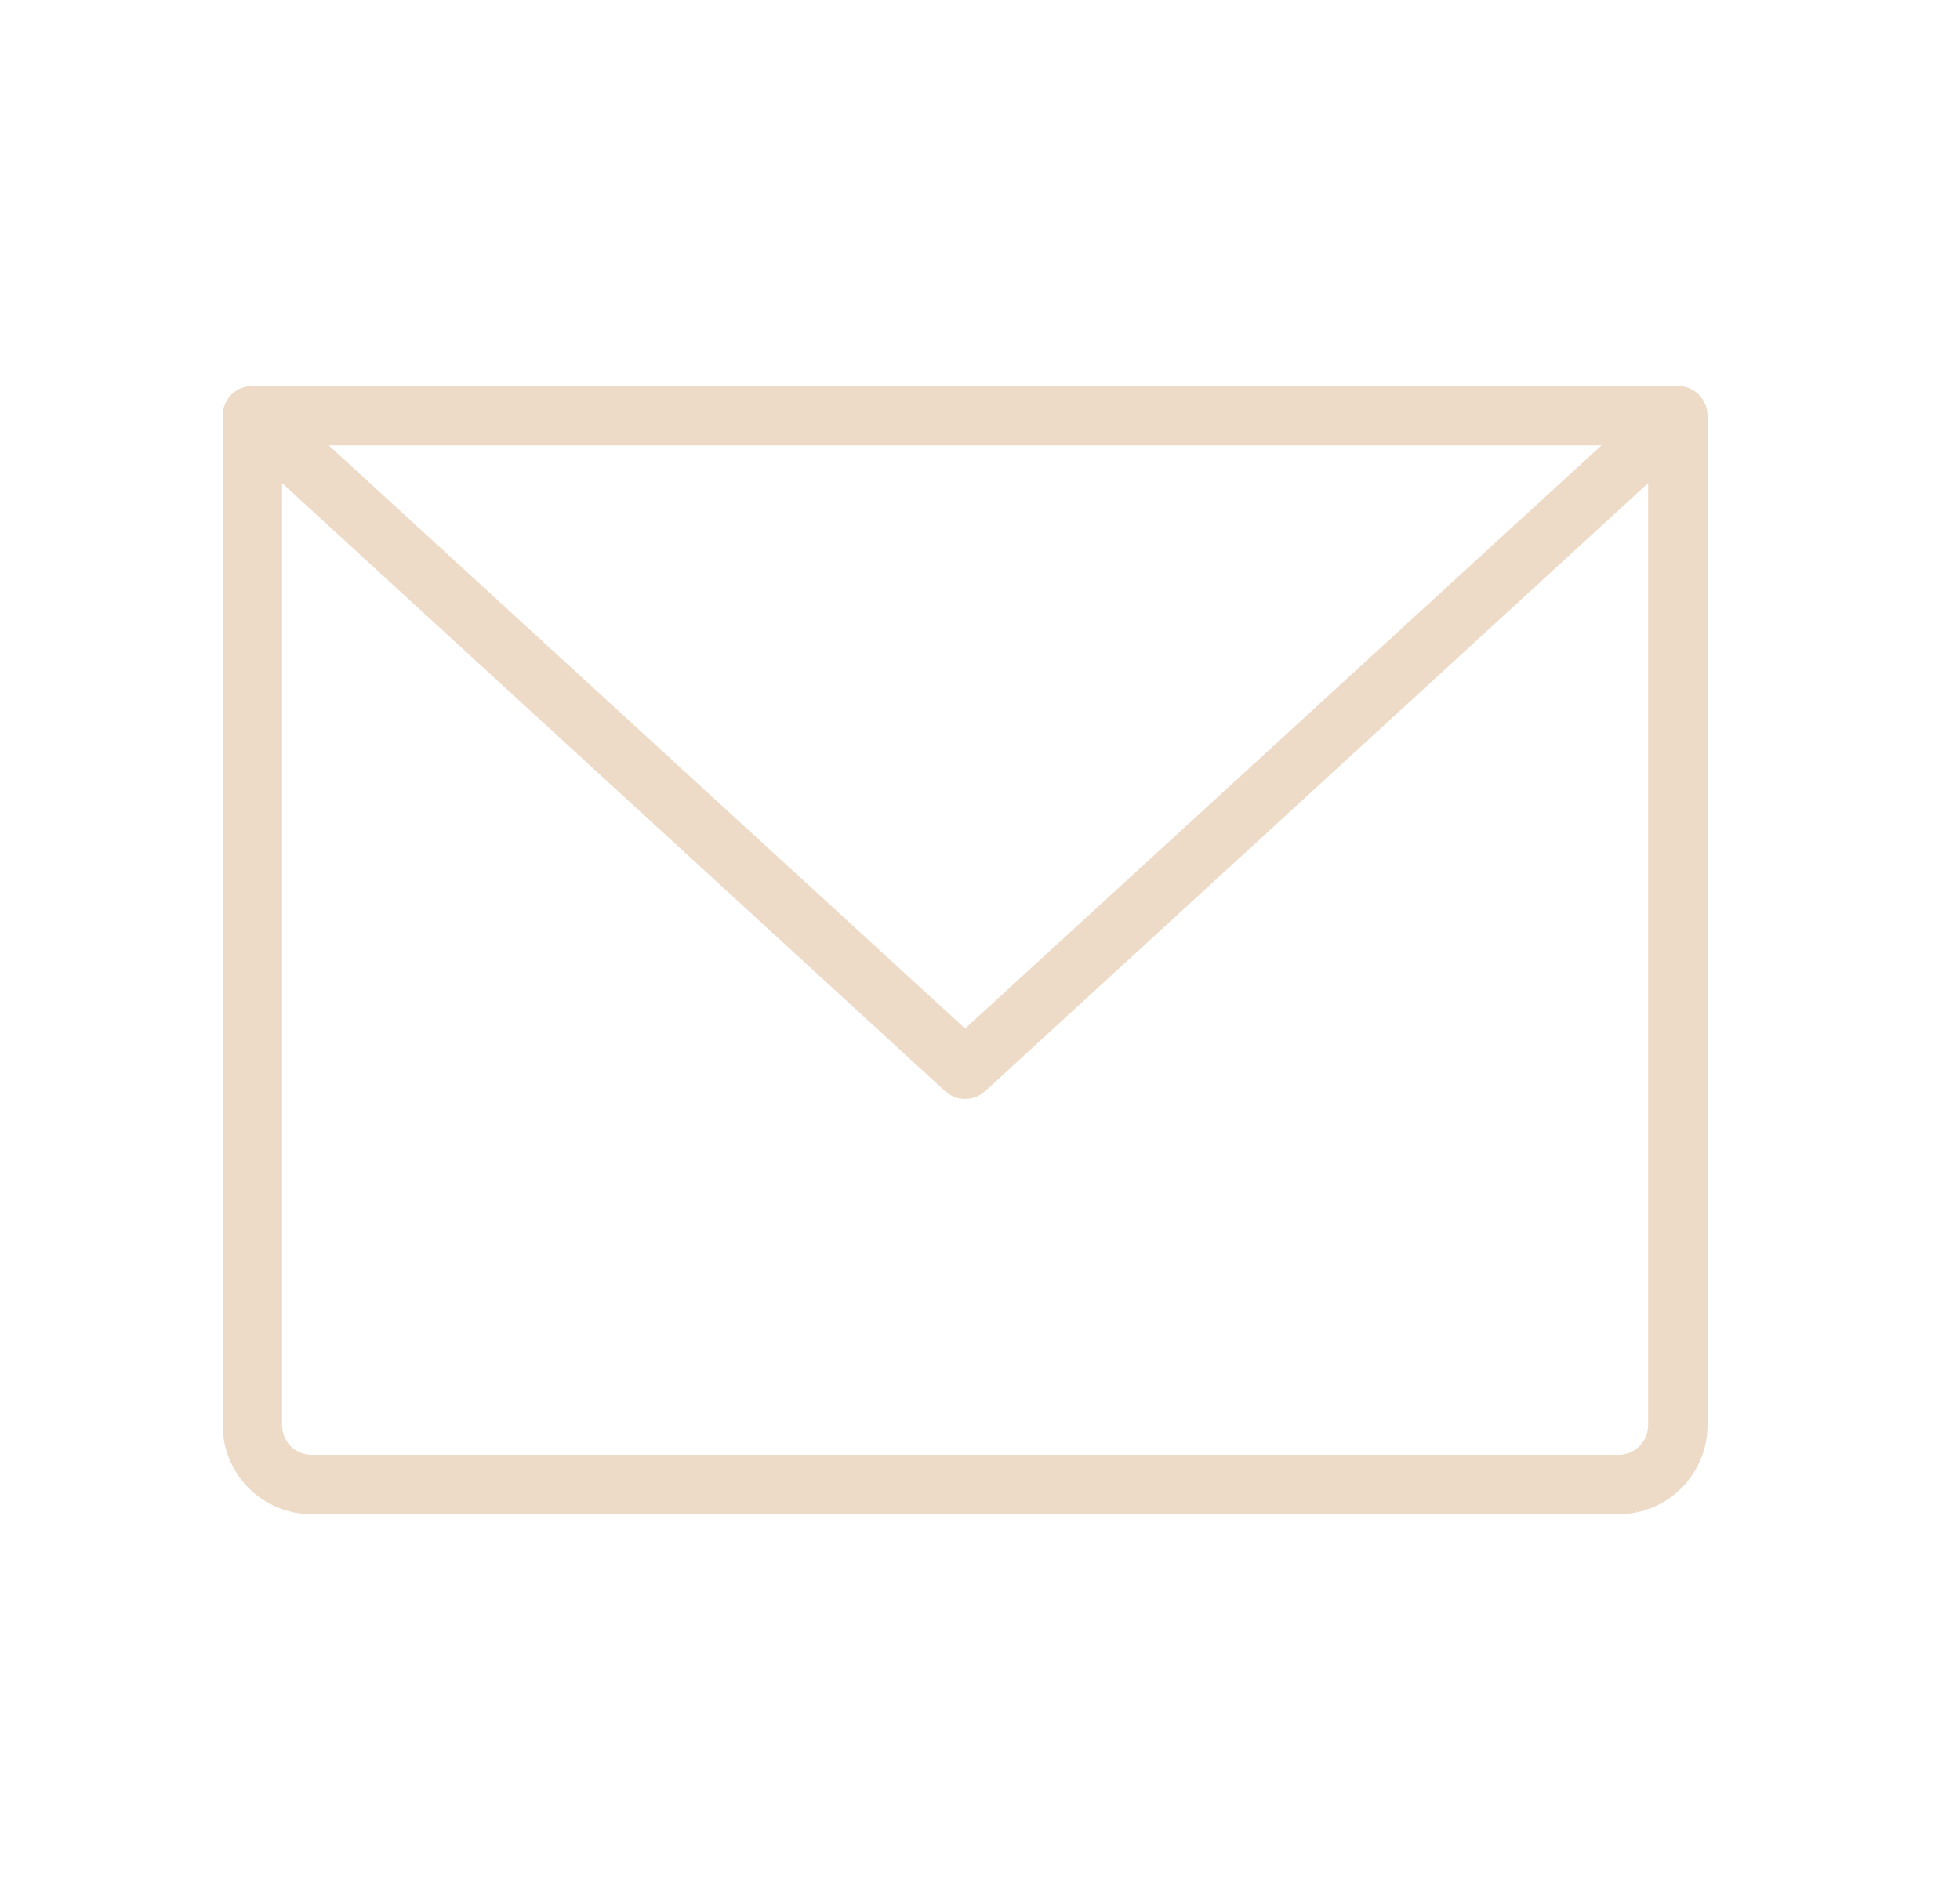<svg width="33" height="32" viewBox="0 0 33 32" fill="none" xmlns="http://www.w3.org/2000/svg">
<path d="M28.249 6.5H4.249C4.116 6.5 3.989 6.553 3.895 6.646C3.802 6.74 3.749 6.867 3.749 7V24C3.749 24.398 3.907 24.779 4.188 25.061C4.47 25.342 4.851 25.5 5.249 25.5H27.249C27.647 25.5 28.028 25.342 28.31 25.061C28.591 24.779 28.749 24.398 28.749 24V7C28.749 6.867 28.696 6.74 28.603 6.646C28.509 6.553 28.382 6.5 28.249 6.5ZM26.964 7.5L16.249 17.321L5.534 7.5H26.964ZM27.249 24.5H5.249C5.116 24.5 4.989 24.447 4.895 24.354C4.802 24.26 4.749 24.133 4.749 24V8.136L15.912 18.375C16.004 18.459 16.124 18.506 16.249 18.506C16.374 18.506 16.494 18.459 16.587 18.375L27.749 8.136V24C27.749 24.133 27.696 24.26 27.603 24.354C27.509 24.447 27.382 24.5 27.249 24.5Z" fill="#EDDBC7"/>
</svg>
